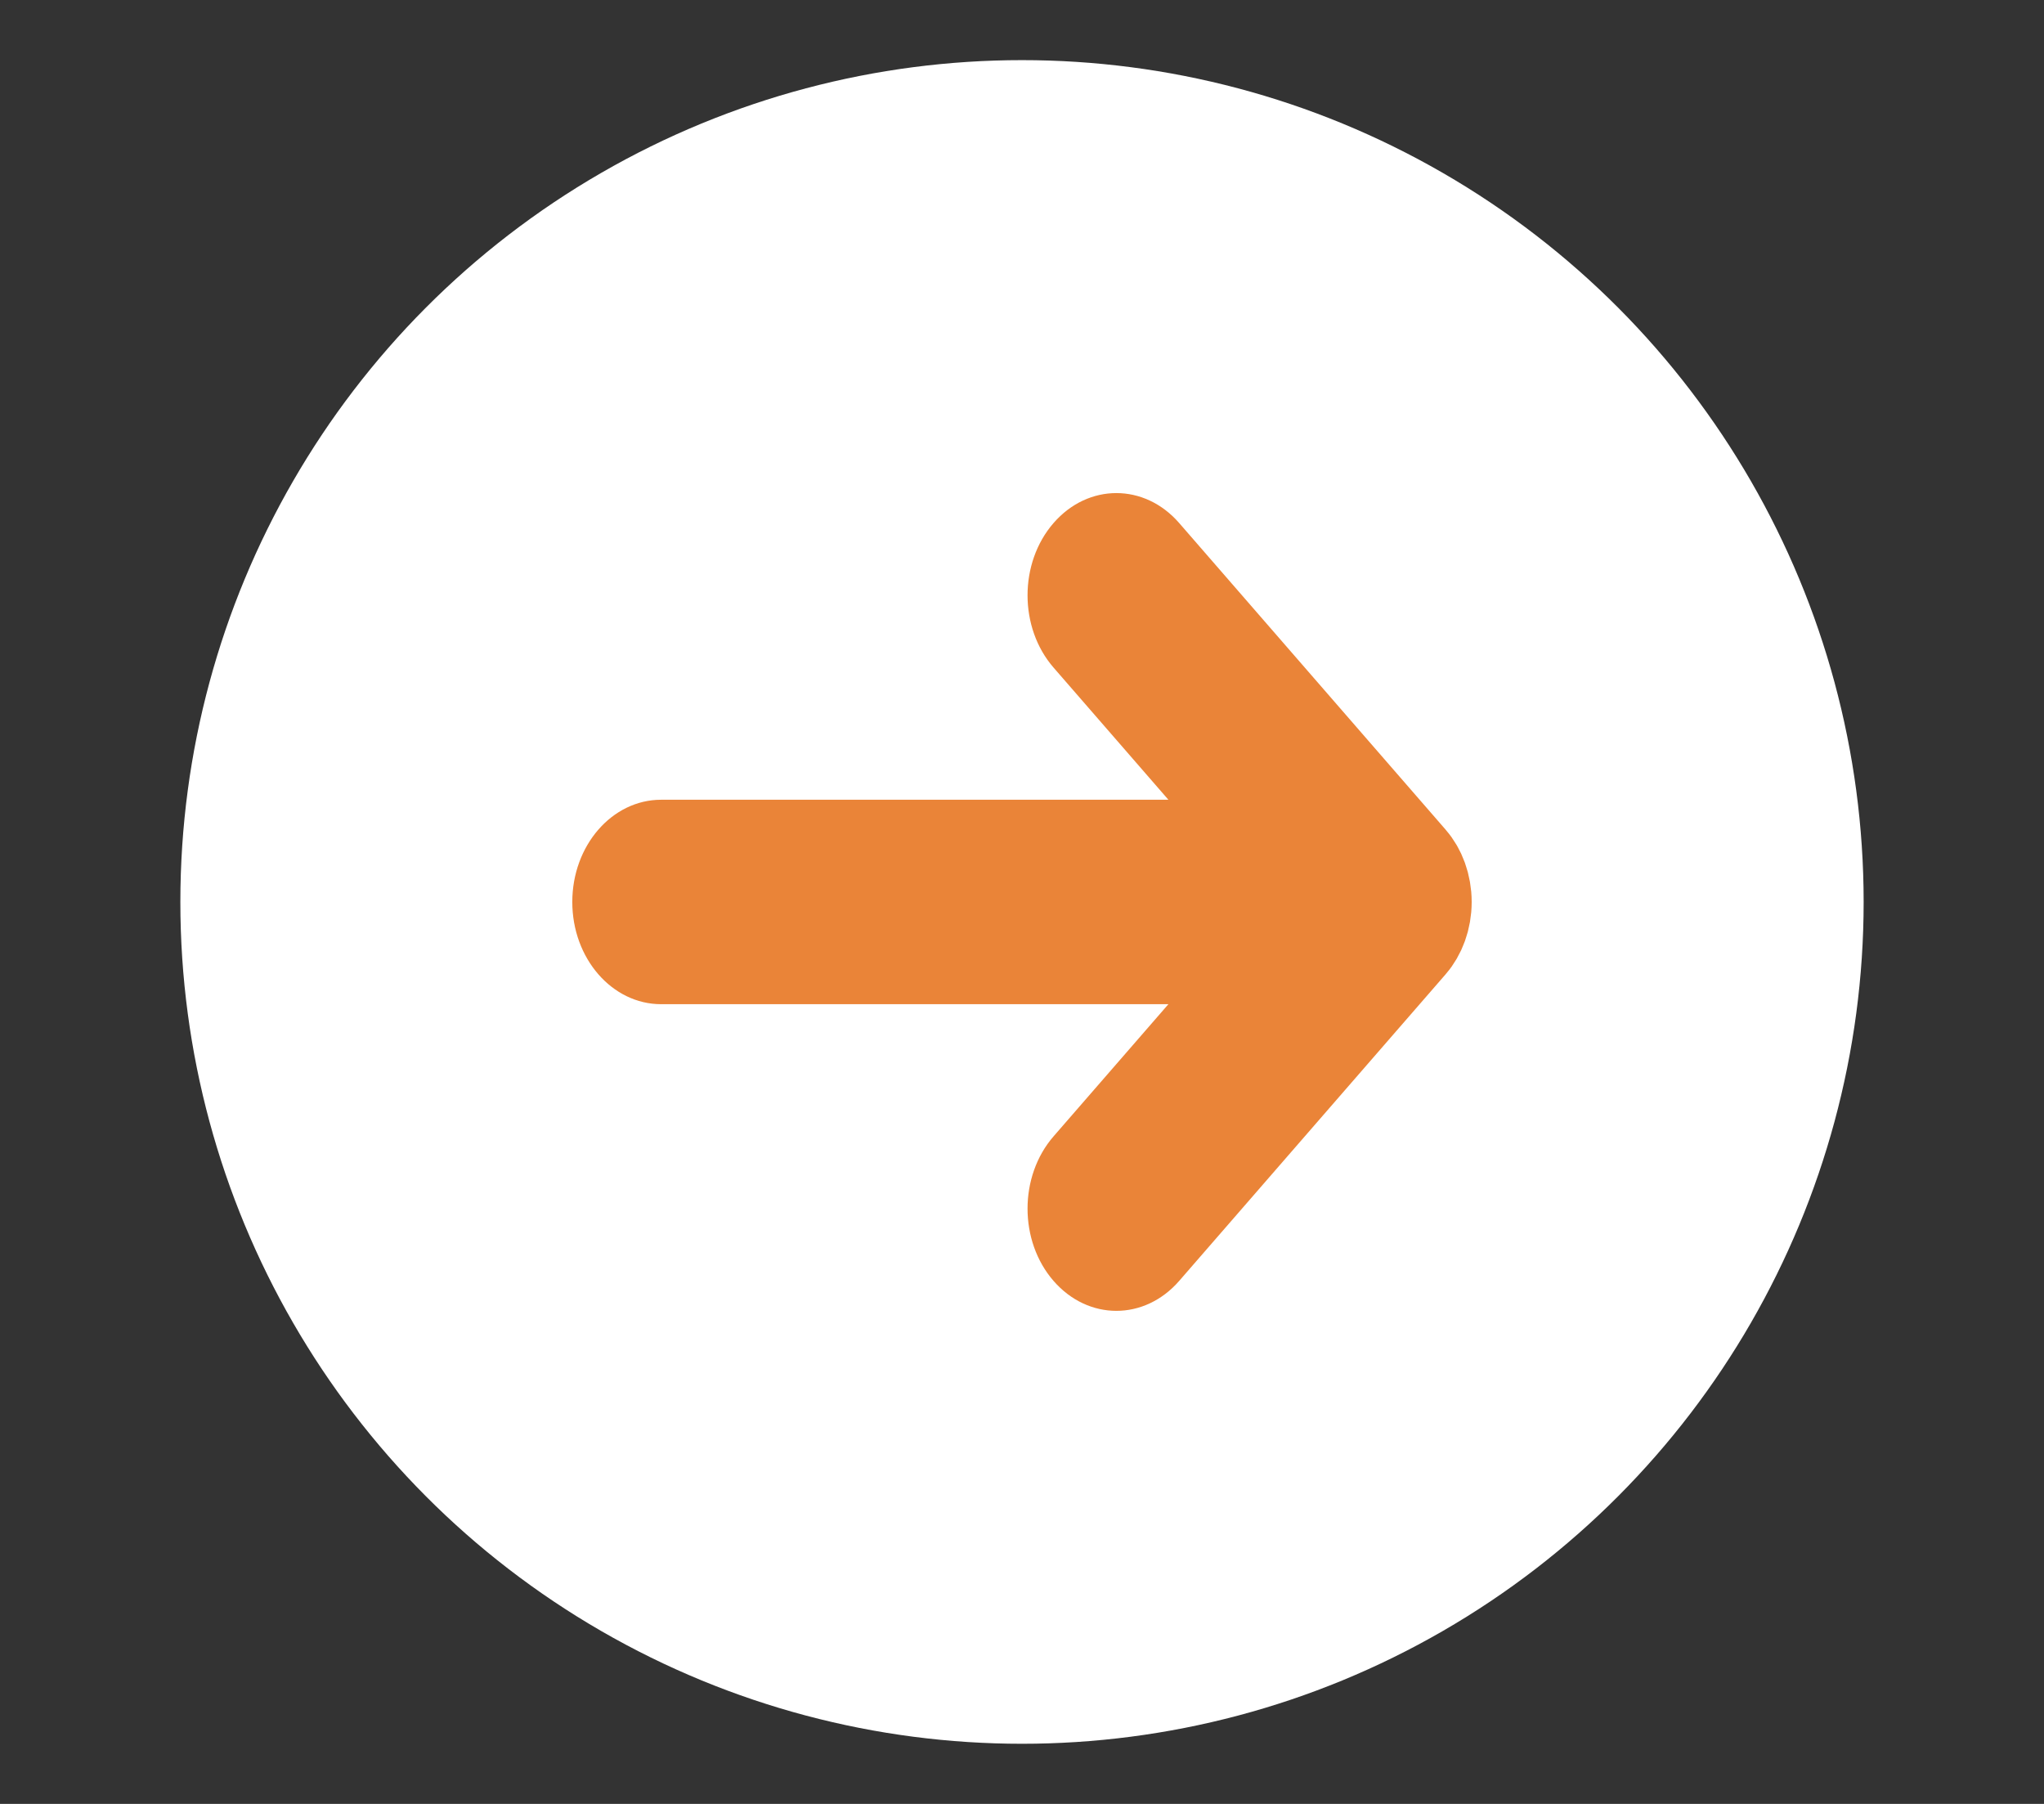 <svg viewBox="0 0 85 75" xmlns="http://www.w3.org/2000/svg"><rect x="0" y="0" width="85" height="75" fill="#333333" stroke="none"/><circle cx="42.5" cy="37.5" fill="#fff" r="35"/><path d="m60.469 40.03c.036-.056.074-.111.108-.169.037-.064.069-.13.103-.196.028-.054.057-.106.083-.161.031-.067.057-.135.085-.203.024-.058.049-.115.07-.174.024-.066.043-.134.064-.201.02-.064.041-.126.058-.191.018-.068.031-.138.046-.207.014-.065.03-.13.042-.196.014-.082.023-.164.033-.247.007-.055.016-.109.021-.164.024-.28.024-.562 0-.842-.005-.055-.014-.109-.021-.164-.01-.083-.019-.165-.033-.247-.012-.066-.028-.131-.042-.196-.015-.069-.028-.139-.046-.207-.017-.065-.038-.127-.058-.191-.021-.068-.04-.135-.064-.202-.021-.059-.046-.115-.07-.173-.028-.068-.054-.137-.085-.204-.026-.055-.055-.107-.082-.16-.034-.066-.066-.132-.104-.196-.034-.058-.072-.113-.108-.169-.036-.055-.069-.111-.107-.164-.068-.095-.14-.186-.215-.273-.01-.012-.019-.025-.029-.037l-11.082-12.75c-1.443-1.66-3.781-1.66-5.224 0-1.442 1.66-1.442 4.351 0 6.01l4.776 5.495h-21.095c-2.04 0-3.694 1.903-3.694 4.25s1.654 4.25 3.694 4.25h21.095l-4.776 5.495c-1.442 1.66-1.442 4.351 0 6.01.721.83 1.667 1.245 2.612 1.245s1.891-.415 2.612-1.245l11.082-12.75c.01-.012.019-.025.029-.037.075-.088.147-.178.215-.273.038-.053.071-.11.107-.165z" fill="#ea8438"/></svg>